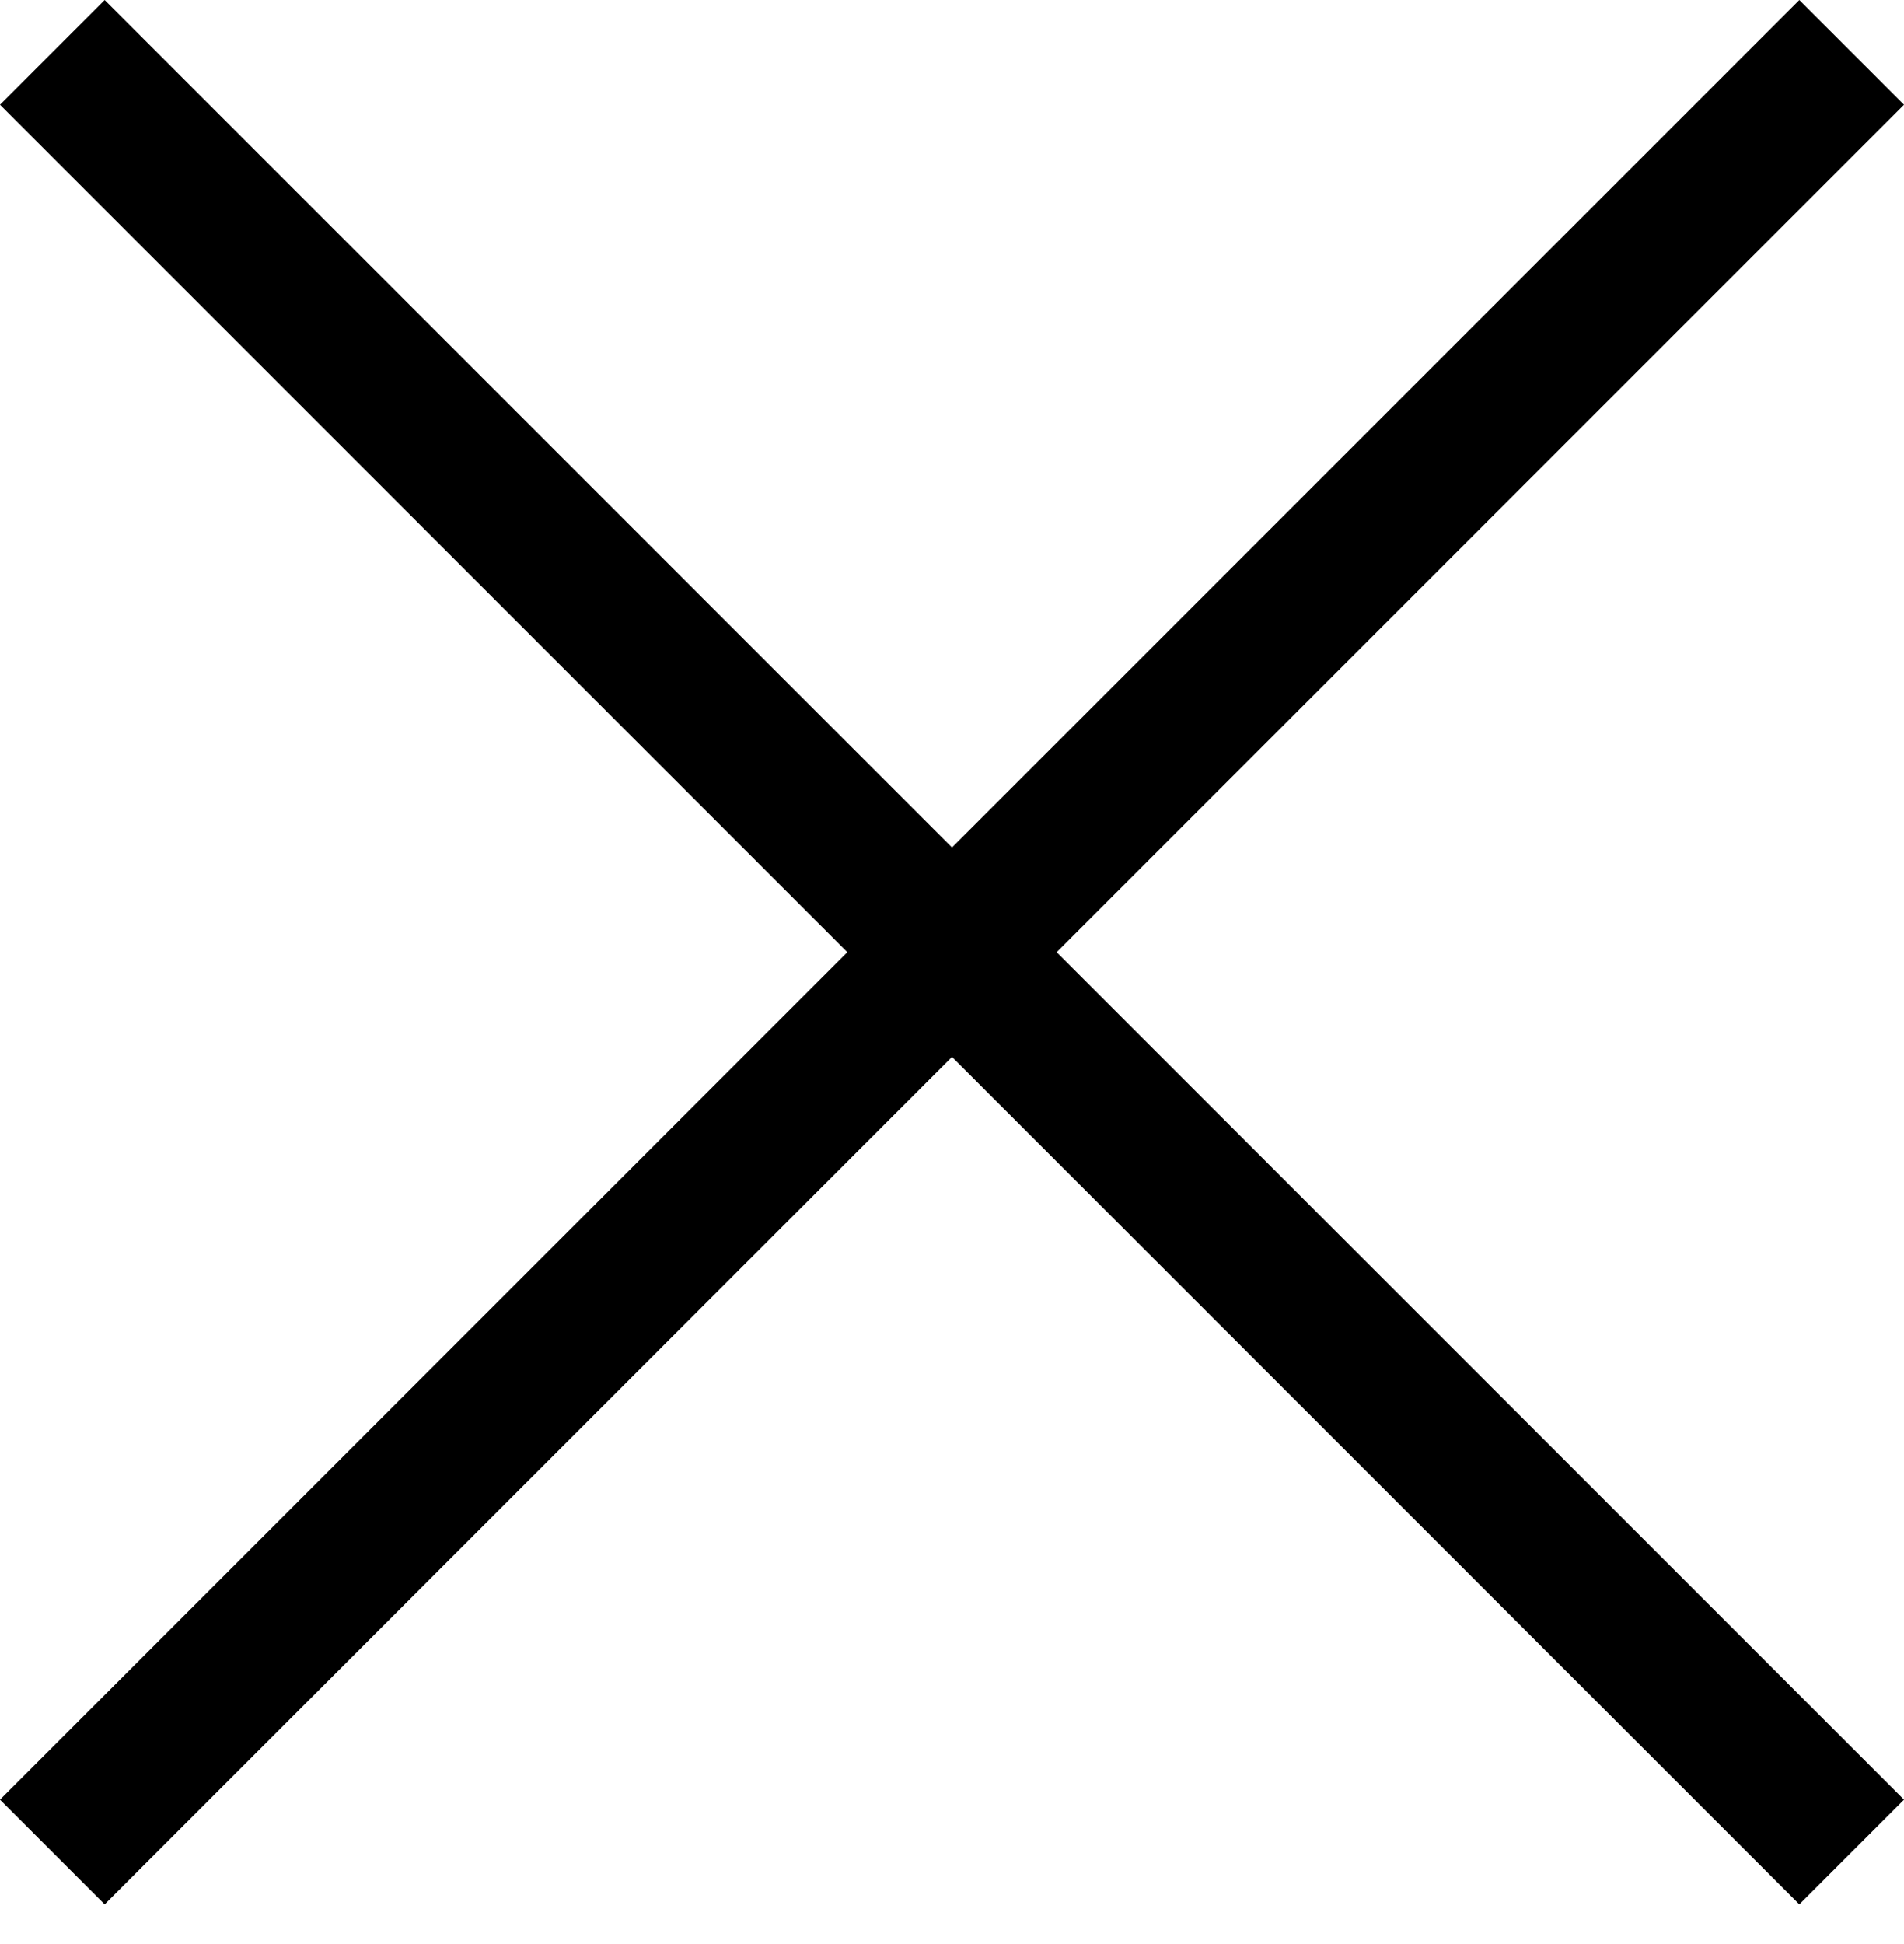 <?xml version="1.0" encoding="utf-8"?>
<!-- Generator: Adobe Illustrator 21.0.0, SVG Export Plug-In . SVG Version: 6.00 Build 0)  -->
<svg version="1.1" id="Calque_1" xmlns="http://www.w3.org/2000/svg" xmlns:xlink="http://www.w3.org/1999/xlink" x="0px" y="0px"
	 viewBox="0 0 38.2 39" style="enable-background:new 0 0 38.2 39;" xml:space="preserve">
<title>arrow left</title>
<g id="DESKTOP">
	<g id="_x30_4-FOOTER_x5F_04-NL-Step-2-Confirmation" transform="translate(-359, -412)">
		<g id="NAV-arrows-small" transform="translate(359, 381)">
			<path id="arrow-left" d="M36.1,31l2.1,2.1l-17,17l17,17l-2.1,2.1L17,50.1l0,0l0,0L36.1,31z"/>
		</g>
	</g>
</g>
<g id="DESKTOP_1_">
	<g id="_x30_4-FOOTER_x5F_04-NL-Step-2-Confirmation_1_" transform="translate(-359, -412)">
		<g id="NAV-arrows-small_1_" transform="translate(359, 381)">
			<path id="arrow-left_1_" d="M2.1,69.2L0,67.1l17-17l-17-17L2.1,31l19.1,19.1l0,0l0,0L2.1,69.2z"/>
		</g>
	</g>
</g>
</svg>
